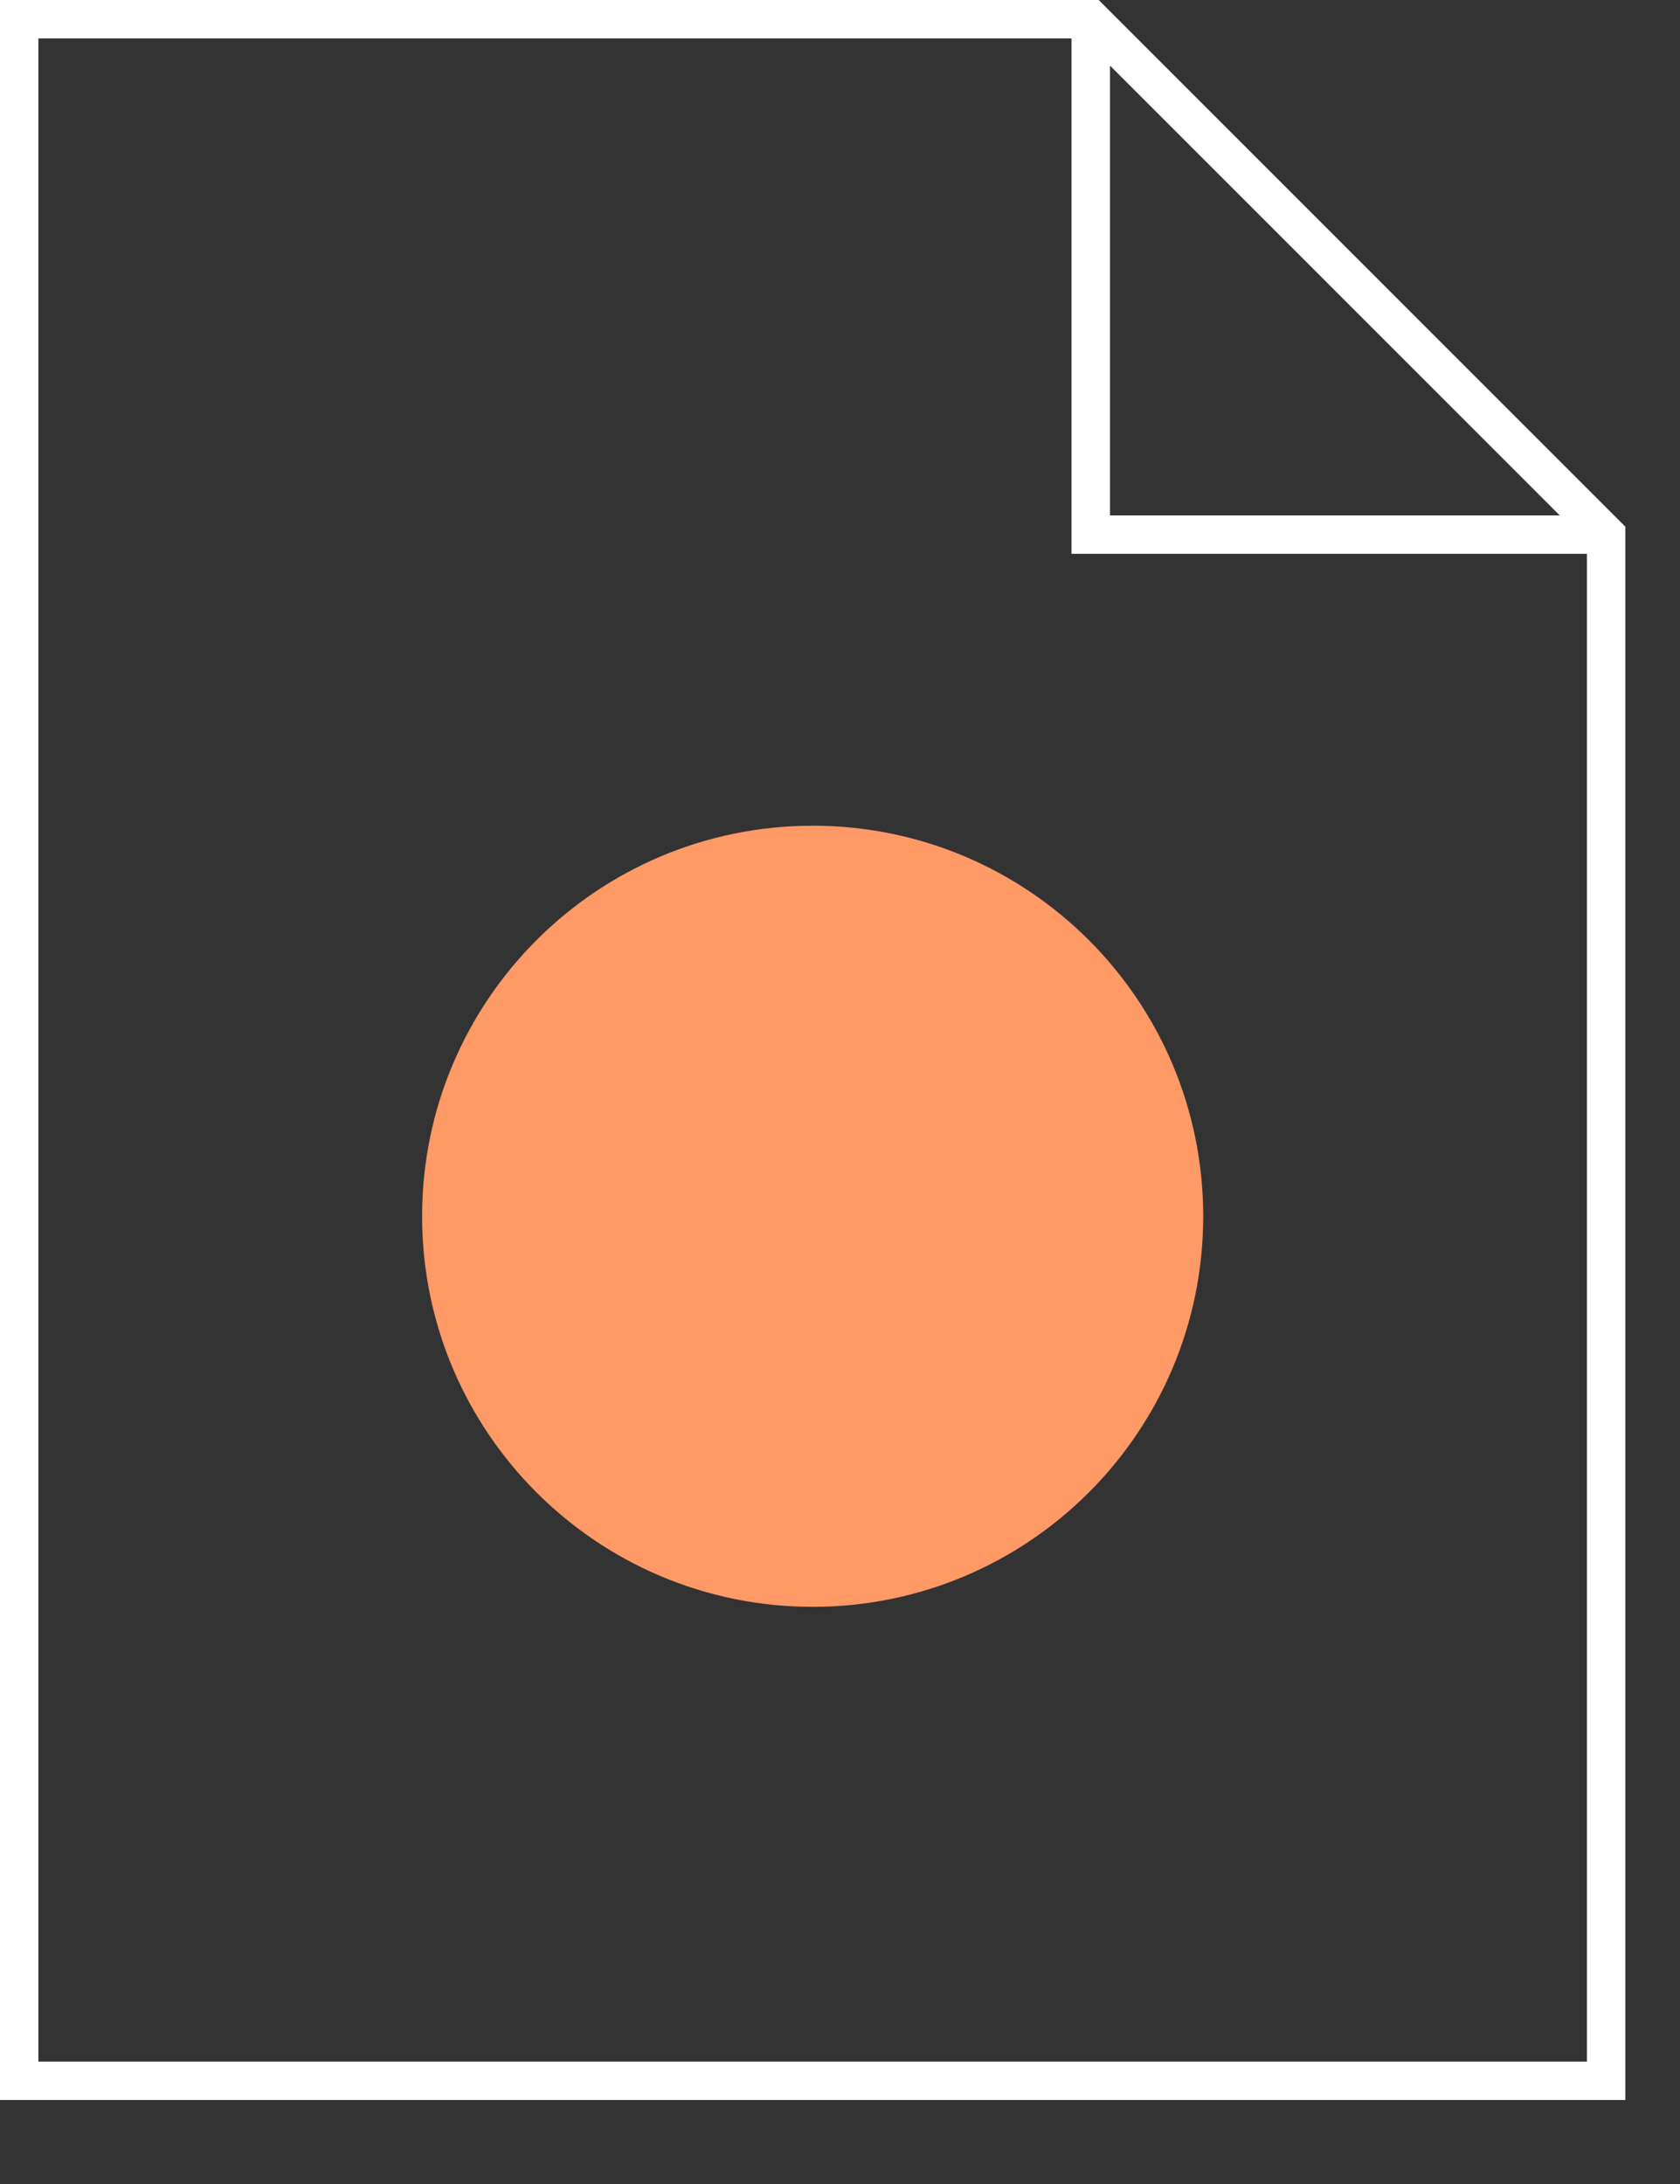 <?xml version="1.0" encoding="utf-8" ?>
<svg xmlns="http://www.w3.org/2000/svg" xmlns:xlink="http://www.w3.org/1999/xlink" width="20" height="26">
	<rect width="100%" height="100%" fill="#333333" stroke="none"/>
	<path fill="white" transform="translate(0 0)" d="M0 0L0 25L19.349 25L19.349 6.27L13.08 0L0 0ZM0.457 0.457L12.756 0.457L12.756 6.593L18.892 6.593L18.892 24.543L0.457 24.543L0.457 0.457ZM13.214 0.781L18.568 6.136L13.214 6.136L13.214 0.781Z" fill-rule="evenodd"/>
	<path fill="#F96" transform="translate(5.025 9.83)" d="M9.299 4.65C9.299 7.217 7.218 9.299 4.65 9.299C2.082 9.299 0 7.217 0 4.65C0 2.082 2.082 0 4.65 0C7.218 0 9.299 2.082 9.299 4.65" fill-rule="evenodd"/>
</svg>
